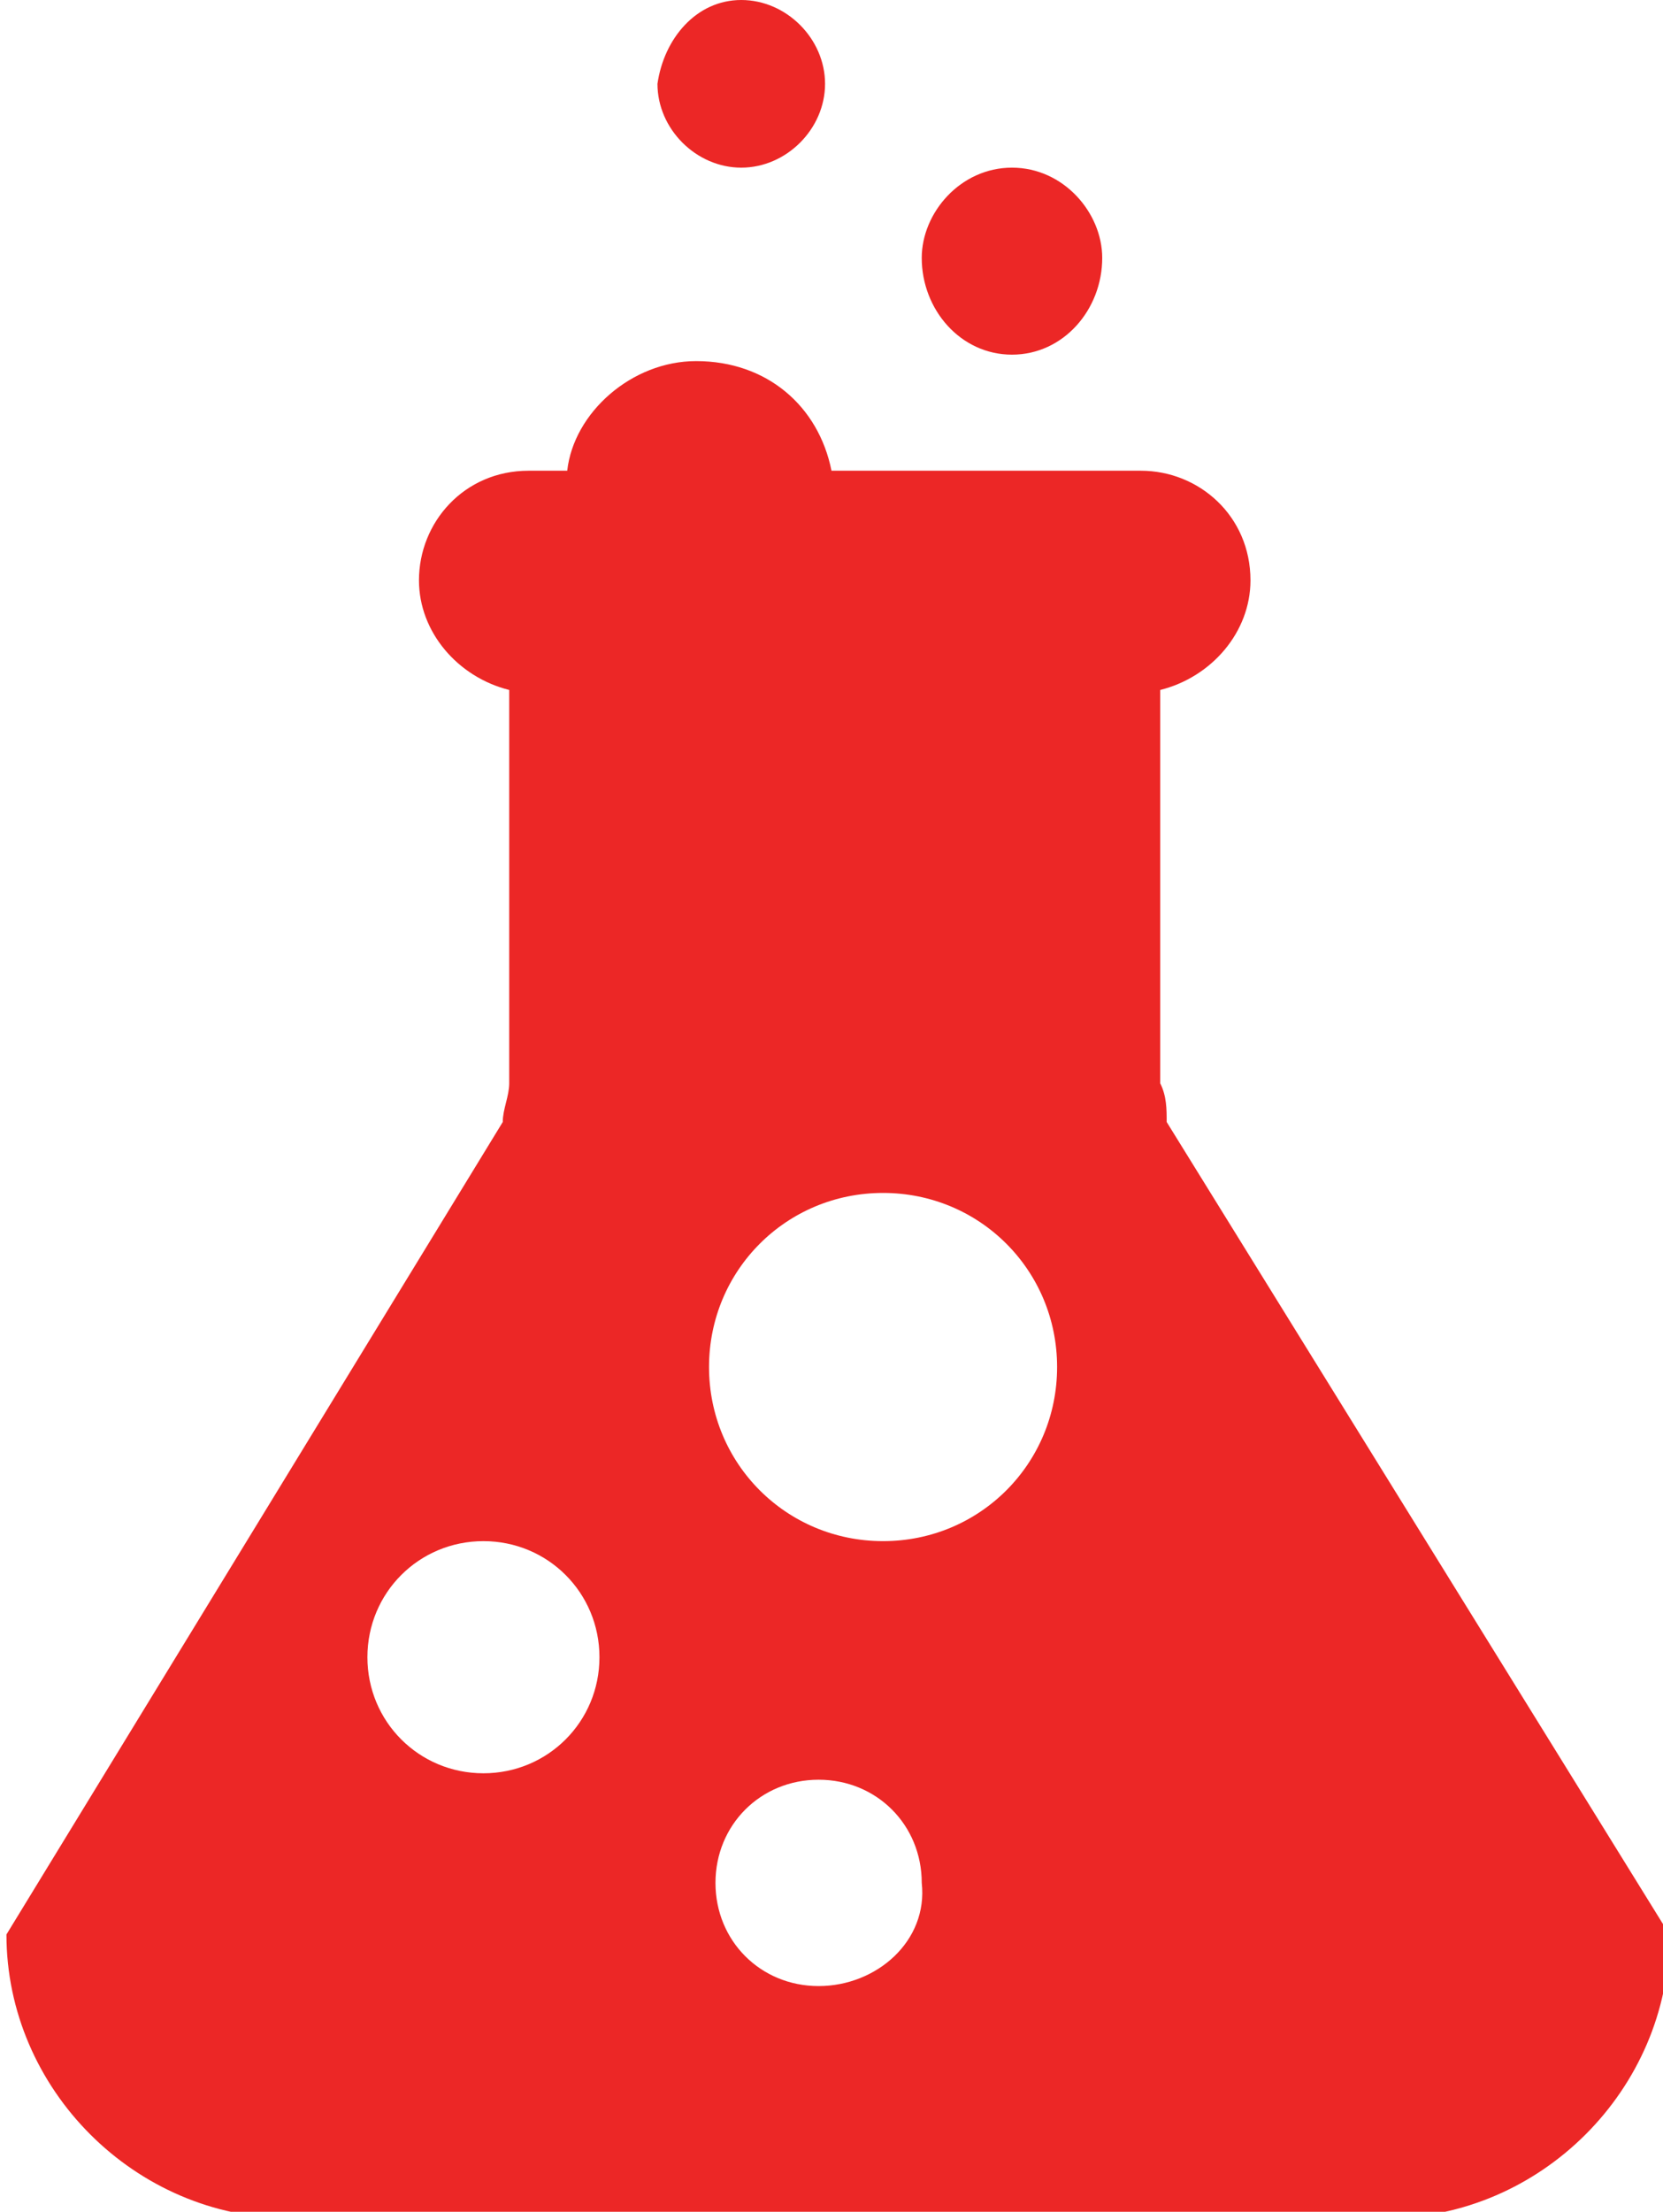 <?xml version="1.0" encoding="utf-8"?>
<!-- Generator: Adobe Illustrator 19.0.0, SVG Export Plug-In . SVG Version: 6.00 Build 0)  -->
<svg version="1.1" id="Layer_1" xmlns="http://www.w3.org/2000/svg" xmlns:xlink="http://www.w3.org/1999/xlink" x="0px" y="0px"
	 viewBox="-292 379.7 25.8 34.3" style="enable-background:new -292 379.7 25.8 34.3;" xml:space="preserve">
<style type="text/css">
	.st0{fill:#EC2726;}
</style>
<g id="Layer_1_1_">
</g>
<g id="Layer_2">
</g>
<g id="XMLID_90_">
	<path id="XMLID_91_" class="st0" d="M-273.9,397.1c0-0.2,0-0.4-0.1-0.6v-6.1c0.8-0.2,1.4-0.9,1.4-1.7c0-1-0.8-1.7-1.7-1.7h-4.8
		c-0.2-1-1-1.7-2.1-1.7c-1,0-1.9,0.8-2,1.7h-0.6c-1,0-1.7,0.8-1.7,1.7c0,0.8,0.6,1.5,1.4,1.7v6.1c0,0.2-0.1,0.4-0.1,0.6l-7.7,12.6
		c0,2.4,2,4.4,4.4,4.4h17c2.4,0,4.4-2,4.4-4.4L-273.9,397.1z M-284.5,407.2c-1,0-1.8-0.8-1.8-1.8c0-1,0.8-1.8,1.8-1.8
		c1,0,1.8,0.8,1.8,1.8C-282.7,406.4-283.5,407.2-284.5,407.2L-284.5,407.2z M-279.3,410.5c-0.9,0-1.6-0.7-1.6-1.6
		c0-0.9,0.7-1.6,1.6-1.6c0.9,0,1.6,0.7,1.6,1.6C-277.6,409.8-278.4,410.5-279.3,410.5L-279.3,410.5z M-278.3,403.6
		c-1.5,0-2.7-1.2-2.7-2.7c0-1.5,1.2-2.7,2.7-2.7c1.5,0,2.7,1.2,2.7,2.7C-275.6,402.4-276.8,403.6-278.3,403.6L-278.3,403.6z
		 M-276.3,382.3c0.8,0,1.4,0.7,1.4,1.4c0,0.8-0.6,1.5-1.4,1.5c-0.8,0-1.4-0.7-1.4-1.5C-277.7,383-277.1,382.3-276.3,382.3
		L-276.3,382.3z M-280.5,379.7c0.7,0,1.3,0.6,1.3,1.3c0,0.7-0.6,1.3-1.3,1.3c-0.7,0-1.3-0.6-1.3-1.3
		C-281.7,380.3-281.2,379.7-280.5,379.7L-280.5,379.7z M-280.5,379.7"/>
</g>
</svg>
